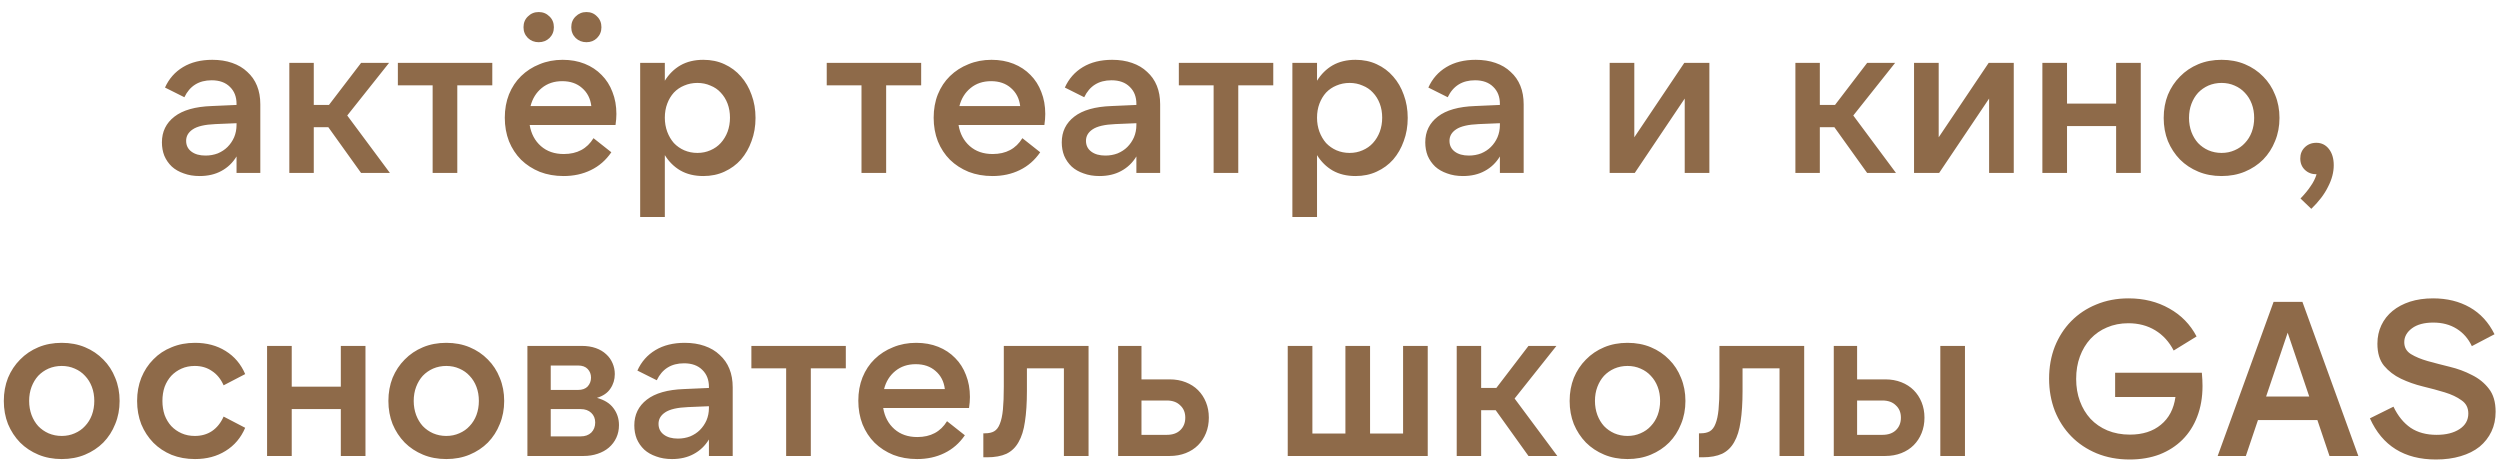 <?xml version="1.0" encoding="UTF-8"?> <svg xmlns="http://www.w3.org/2000/svg" width="159" height="30" viewBox="0 0 159 30" fill="none"><path d="M15.044 7.836L13.7 7.892C13.028 7.92 12.547 8.032 12.258 8.228C11.978 8.415 11.838 8.657 11.838 8.956C11.838 9.245 11.95 9.474 12.174 9.642C12.398 9.81 12.696 9.894 13.07 9.894C13.35 9.894 13.611 9.847 13.854 9.754C14.096 9.651 14.302 9.516 14.47 9.348C14.647 9.171 14.787 8.965 14.89 8.732C14.992 8.489 15.044 8.228 15.044 7.948V7.836ZM15.044 11V9.95C14.801 10.351 14.479 10.659 14.078 10.874C13.686 11.089 13.224 11.196 12.692 11.196C12.318 11.196 11.982 11.14 11.684 11.028C11.385 10.925 11.133 10.781 10.928 10.594C10.722 10.398 10.564 10.169 10.452 9.908C10.349 9.647 10.298 9.362 10.298 9.054C10.298 8.373 10.564 7.827 11.096 7.416C11.628 7.005 12.416 6.781 13.462 6.744L15.044 6.674V6.604C15.044 6.156 14.904 5.797 14.624 5.526C14.344 5.246 13.956 5.106 13.462 5.106C12.65 5.106 12.071 5.465 11.726 6.184L10.494 5.568C10.746 5.008 11.128 4.574 11.642 4.266C12.155 3.958 12.776 3.804 13.504 3.804C13.97 3.804 14.39 3.869 14.764 4C15.146 4.131 15.468 4.322 15.73 4.574C16 4.817 16.206 5.111 16.346 5.456C16.486 5.801 16.556 6.193 16.556 6.632V11H15.044ZM20.88 8.088H19.956V11H18.401V4H19.956V6.674H20.922L22.965 4H24.744L22.084 7.346L24.799 11H22.965L20.88 8.088ZM31.31 4V5.428H29.084V11H27.516V5.428H25.304V4H31.31ZM33.743 6.744H37.607C37.551 6.268 37.355 5.885 37.019 5.596C36.693 5.307 36.273 5.162 35.759 5.162C35.246 5.162 34.812 5.307 34.457 5.596C34.103 5.885 33.865 6.268 33.743 6.744ZM35.843 11.196C35.293 11.196 34.789 11.107 34.331 10.93C33.874 10.743 33.477 10.487 33.141 10.16C32.815 9.833 32.558 9.441 32.371 8.984C32.194 8.527 32.105 8.027 32.105 7.486C32.105 6.945 32.194 6.45 32.371 6.002C32.558 5.545 32.815 5.157 33.141 4.84C33.477 4.513 33.869 4.261 34.317 4.084C34.765 3.897 35.255 3.804 35.787 3.804C36.301 3.804 36.767 3.888 37.187 4.056C37.607 4.224 37.967 4.462 38.265 4.77C38.564 5.069 38.793 5.428 38.951 5.848C39.119 6.268 39.203 6.735 39.203 7.248C39.203 7.351 39.199 7.463 39.189 7.584C39.18 7.696 39.166 7.817 39.147 7.948H33.687C33.781 8.508 34.019 8.956 34.401 9.292C34.784 9.628 35.269 9.796 35.857 9.796C36.707 9.796 37.337 9.46 37.747 8.788L38.881 9.684C38.536 10.188 38.102 10.566 37.579 10.818C37.066 11.07 36.487 11.196 35.843 11.196ZM33.295 1.732C33.295 1.452 33.389 1.223 33.575 1.046C33.762 0.859 33.991 0.766 34.261 0.766C34.532 0.766 34.761 0.859 34.947 1.046C35.134 1.223 35.227 1.452 35.227 1.732C35.227 2.003 35.134 2.231 34.947 2.418C34.761 2.595 34.532 2.684 34.261 2.684C33.991 2.684 33.762 2.595 33.575 2.418C33.389 2.231 33.295 2.003 33.295 1.732ZM36.333 1.732C36.333 1.452 36.427 1.223 36.613 1.046C36.8 0.859 37.029 0.766 37.299 0.766C37.57 0.766 37.794 0.859 37.971 1.046C38.158 1.223 38.251 1.452 38.251 1.732C38.251 2.003 38.158 2.231 37.971 2.418C37.794 2.595 37.57 2.684 37.299 2.684C37.029 2.684 36.8 2.595 36.613 2.418C36.427 2.231 36.333 2.003 36.333 1.732ZM44.355 9.726C44.653 9.726 44.929 9.67 45.181 9.558C45.442 9.446 45.661 9.292 45.839 9.096C46.025 8.891 46.17 8.653 46.273 8.382C46.375 8.102 46.427 7.803 46.427 7.486C46.427 7.159 46.375 6.861 46.273 6.59C46.17 6.319 46.025 6.086 45.839 5.89C45.661 5.694 45.442 5.545 45.181 5.442C44.929 5.33 44.653 5.274 44.355 5.274C44.056 5.274 43.776 5.33 43.515 5.442C43.263 5.545 43.043 5.694 42.857 5.89C42.679 6.086 42.539 6.319 42.437 6.59C42.334 6.861 42.283 7.159 42.283 7.486C42.283 7.803 42.334 8.102 42.437 8.382C42.539 8.653 42.679 8.891 42.857 9.096C43.043 9.292 43.263 9.446 43.515 9.558C43.776 9.67 44.056 9.726 44.355 9.726ZM44.733 11.196C44.173 11.196 43.687 11.079 43.277 10.846C42.875 10.613 42.544 10.286 42.283 9.866V13.8H40.715V4H42.283V5.134C42.544 4.714 42.875 4.387 43.277 4.154C43.687 3.921 44.173 3.804 44.733 3.804C45.227 3.804 45.675 3.897 46.077 4.084C46.487 4.271 46.837 4.532 47.127 4.868C47.416 5.195 47.64 5.582 47.799 6.03C47.967 6.478 48.051 6.968 48.051 7.5C48.051 8.032 47.967 8.522 47.799 8.97C47.64 9.418 47.416 9.81 47.127 10.146C46.837 10.473 46.487 10.729 46.077 10.916C45.675 11.103 45.227 11.196 44.733 11.196ZM58.586 4V5.428H56.359V11H54.791V5.428H52.58V4H58.586ZM61.019 6.744H64.883C64.827 6.268 64.631 5.885 64.295 5.596C63.968 5.307 63.548 5.162 63.035 5.162C62.521 5.162 62.087 5.307 61.733 5.596C61.378 5.885 61.14 6.268 61.019 6.744ZM63.119 11.196C62.568 11.196 62.064 11.107 61.607 10.93C61.149 10.743 60.753 10.487 60.417 10.16C60.09 9.833 59.833 9.441 59.647 8.984C59.469 8.527 59.381 8.027 59.381 7.486C59.381 6.945 59.469 6.45 59.647 6.002C59.833 5.545 60.09 5.157 60.417 4.84C60.753 4.513 61.145 4.261 61.593 4.084C62.041 3.897 62.531 3.804 63.063 3.804C63.576 3.804 64.043 3.888 64.463 4.056C64.883 4.224 65.242 4.462 65.541 4.77C65.839 5.069 66.068 5.428 66.227 5.848C66.395 6.268 66.479 6.735 66.479 7.248C66.479 7.351 66.474 7.463 66.465 7.584C66.455 7.696 66.441 7.817 66.423 7.948H60.963C61.056 8.508 61.294 8.956 61.677 9.292C62.059 9.628 62.545 9.796 63.133 9.796C63.982 9.796 64.612 9.46 65.023 8.788L66.157 9.684C65.811 10.188 65.377 10.566 64.855 10.818C64.341 11.07 63.763 11.196 63.119 11.196ZM72.274 7.836L70.93 7.892C70.258 7.92 69.777 8.032 69.488 8.228C69.208 8.415 69.068 8.657 69.068 8.956C69.068 9.245 69.18 9.474 69.404 9.642C69.628 9.81 69.927 9.894 70.3 9.894C70.58 9.894 70.841 9.847 71.084 9.754C71.327 9.651 71.532 9.516 71.7 9.348C71.877 9.171 72.017 8.965 72.12 8.732C72.223 8.489 72.274 8.228 72.274 7.948V7.836ZM72.274 11V9.95C72.031 10.351 71.709 10.659 71.308 10.874C70.916 11.089 70.454 11.196 69.922 11.196C69.549 11.196 69.213 11.14 68.914 11.028C68.615 10.925 68.363 10.781 68.158 10.594C67.953 10.398 67.794 10.169 67.682 9.908C67.579 9.647 67.528 9.362 67.528 9.054C67.528 8.373 67.794 7.827 68.326 7.416C68.858 7.005 69.647 6.781 70.692 6.744L72.274 6.674V6.604C72.274 6.156 72.134 5.797 71.854 5.526C71.574 5.246 71.187 5.106 70.692 5.106C69.88 5.106 69.301 5.465 68.956 6.184L67.724 5.568C67.976 5.008 68.359 4.574 68.872 4.266C69.385 3.958 70.006 3.804 70.734 3.804C71.201 3.804 71.621 3.869 71.994 4C72.377 4.131 72.699 4.322 72.96 4.574C73.231 4.817 73.436 5.111 73.576 5.456C73.716 5.801 73.786 6.193 73.786 6.632V11H72.274ZM80.98 4V5.428H78.754V11H77.186V5.428H74.974V4H80.98ZM85.835 9.726C86.134 9.726 86.409 9.67 86.661 9.558C86.922 9.446 87.142 9.292 87.319 9.096C87.506 8.891 87.65 8.653 87.753 8.382C87.856 8.102 87.907 7.803 87.907 7.486C87.907 7.159 87.856 6.861 87.753 6.59C87.65 6.319 87.506 6.086 87.319 5.89C87.142 5.694 86.922 5.545 86.661 5.442C86.409 5.33 86.134 5.274 85.835 5.274C85.537 5.274 85.257 5.33 84.995 5.442C84.743 5.545 84.524 5.694 84.337 5.89C84.16 6.086 84.02 6.319 83.917 6.59C83.814 6.861 83.763 7.159 83.763 7.486C83.763 7.803 83.814 8.102 83.917 8.382C84.02 8.653 84.16 8.891 84.337 9.096C84.524 9.292 84.743 9.446 84.995 9.558C85.257 9.67 85.537 9.726 85.835 9.726ZM86.213 11.196C85.653 11.196 85.168 11.079 84.757 10.846C84.356 10.613 84.025 10.286 83.763 9.866V13.8H82.195V4H83.763V5.134C84.025 4.714 84.356 4.387 84.757 4.154C85.168 3.921 85.653 3.804 86.213 3.804C86.708 3.804 87.156 3.897 87.557 4.084C87.968 4.271 88.318 4.532 88.607 4.868C88.897 5.195 89.121 5.582 89.279 6.03C89.447 6.478 89.531 6.968 89.531 7.5C89.531 8.032 89.447 8.522 89.279 8.97C89.121 9.418 88.897 9.81 88.607 10.146C88.318 10.473 87.968 10.729 87.557 10.916C87.156 11.103 86.708 11.196 86.213 11.196ZM95.393 7.836L94.049 7.892C93.377 7.92 92.897 8.032 92.607 8.228C92.327 8.415 92.187 8.657 92.187 8.956C92.187 9.245 92.299 9.474 92.523 9.642C92.747 9.81 93.046 9.894 93.419 9.894C93.699 9.894 93.961 9.847 94.203 9.754C94.446 9.651 94.651 9.516 94.819 9.348C94.997 9.171 95.137 8.965 95.239 8.732C95.342 8.489 95.393 8.228 95.393 7.948V7.836ZM95.393 11V9.95C95.151 10.351 94.829 10.659 94.427 10.874C94.035 11.089 93.573 11.196 93.041 11.196C92.668 11.196 92.332 11.14 92.033 11.028C91.735 10.925 91.483 10.781 91.277 10.594C91.072 10.398 90.913 10.169 90.801 9.908C90.699 9.647 90.647 9.362 90.647 9.054C90.647 8.373 90.913 7.827 91.445 7.416C91.977 7.005 92.766 6.781 93.811 6.744L95.393 6.674V6.604C95.393 6.156 95.253 5.797 94.973 5.526C94.693 5.246 94.306 5.106 93.811 5.106C92.999 5.106 92.421 5.465 92.075 6.184L90.843 5.568C91.095 5.008 91.478 4.574 91.991 4.266C92.505 3.958 93.125 3.804 93.853 3.804C94.32 3.804 94.74 3.869 95.113 4C95.496 4.131 95.818 4.322 96.079 4.574C96.35 4.817 96.555 5.111 96.695 5.456C96.835 5.801 96.905 6.193 96.905 6.632V11H95.393ZM103.942 4V8.732L107.12 4H108.716V11H107.148V6.268L103.97 11H102.374V4H103.942ZM116.665 8.088H115.741V11H114.187V4H115.741V6.674H116.707L118.751 4H120.529L117.869 7.346L120.585 11H118.751L116.665 8.088ZM123.301 4V8.732L126.479 4H128.075V11H126.507V6.268L123.329 11H121.733V4H123.301ZM136.153 4V11H134.585V8.018H131.463V11H129.895V4H131.463V6.59H134.585V4H136.153ZM141.293 11.196C140.752 11.196 140.257 11.103 139.809 10.916C139.361 10.729 138.974 10.473 138.647 10.146C138.321 9.81 138.064 9.418 137.877 8.97C137.7 8.522 137.611 8.032 137.611 7.5C137.611 6.968 137.7 6.478 137.877 6.03C138.064 5.582 138.321 5.195 138.647 4.868C138.974 4.532 139.361 4.271 139.809 4.084C140.257 3.897 140.752 3.804 141.293 3.804C141.835 3.804 142.329 3.897 142.777 4.084C143.225 4.271 143.613 4.532 143.939 4.868C144.266 5.195 144.518 5.582 144.695 6.03C144.882 6.478 144.975 6.968 144.975 7.5C144.975 8.032 144.882 8.522 144.695 8.97C144.518 9.418 144.266 9.81 143.939 10.146C143.613 10.473 143.225 10.729 142.777 10.916C142.329 11.103 141.835 11.196 141.293 11.196ZM141.293 9.726C141.592 9.726 141.867 9.67 142.119 9.558C142.381 9.446 142.6 9.292 142.777 9.096C142.964 8.9 143.109 8.667 143.211 8.396C143.314 8.116 143.365 7.817 143.365 7.5C143.365 7.173 143.314 6.875 143.211 6.604C143.109 6.333 142.964 6.1 142.777 5.904C142.6 5.708 142.381 5.554 142.119 5.442C141.867 5.33 141.592 5.274 141.293 5.274C140.995 5.274 140.715 5.33 140.453 5.442C140.201 5.554 139.982 5.708 139.795 5.904C139.618 6.1 139.478 6.333 139.375 6.604C139.273 6.875 139.221 7.173 139.221 7.5C139.221 7.817 139.273 8.116 139.375 8.396C139.478 8.667 139.618 8.9 139.795 9.096C139.982 9.292 140.201 9.446 140.453 9.558C140.715 9.67 140.995 9.726 141.293 9.726ZM146.298 10.076C146.298 9.796 146.391 9.563 146.578 9.376C146.774 9.18 147.021 9.082 147.32 9.082C147.647 9.082 147.913 9.213 148.118 9.474C148.323 9.735 148.426 10.081 148.426 10.51C148.426 10.958 148.305 11.415 148.062 11.882C147.829 12.358 147.474 12.825 146.998 13.282L146.312 12.624C146.583 12.344 146.797 12.083 146.956 11.84C147.124 11.607 147.25 11.355 147.334 11.084C147.035 11.084 146.788 10.991 146.592 10.804C146.396 10.617 146.298 10.375 146.298 10.076ZM3.925 29.196C3.384 29.196 2.889 29.103 2.441 28.916C1.993 28.729 1.606 28.473 1.279 28.146C0.953 27.81 0.696 27.418 0.509 26.97C0.332 26.522 0.243 26.032 0.243 25.5C0.243 24.968 0.332 24.478 0.509 24.03C0.696 23.582 0.953 23.195 1.279 22.868C1.606 22.532 1.993 22.271 2.441 22.084C2.889 21.897 3.384 21.804 3.925 21.804C4.467 21.804 4.961 21.897 5.409 22.084C5.857 22.271 6.245 22.532 6.571 22.868C6.898 23.195 7.15 23.582 7.327 24.03C7.514 24.478 7.607 24.968 7.607 25.5C7.607 26.032 7.514 26.522 7.327 26.97C7.15 27.418 6.898 27.81 6.571 28.146C6.245 28.473 5.857 28.729 5.409 28.916C4.961 29.103 4.467 29.196 3.925 29.196ZM3.925 27.726C4.224 27.726 4.499 27.67 4.751 27.558C5.013 27.446 5.232 27.292 5.409 27.096C5.596 26.9 5.741 26.667 5.843 26.396C5.946 26.116 5.997 25.817 5.997 25.5C5.997 25.173 5.946 24.875 5.843 24.604C5.741 24.333 5.596 24.1 5.409 23.904C5.232 23.708 5.013 23.554 4.751 23.442C4.499 23.33 4.224 23.274 3.925 23.274C3.627 23.274 3.347 23.33 3.085 23.442C2.833 23.554 2.614 23.708 2.427 23.904C2.25 24.1 2.11 24.333 2.007 24.604C1.905 24.875 1.853 25.173 1.853 25.5C1.853 25.817 1.905 26.116 2.007 26.396C2.11 26.667 2.25 26.9 2.427 27.096C2.614 27.292 2.833 27.446 3.085 27.558C3.347 27.67 3.627 27.726 3.925 27.726ZM12.402 29.196C11.861 29.196 11.366 29.107 10.918 28.93C10.47 28.743 10.082 28.487 9.756 28.16C9.429 27.824 9.172 27.432 8.986 26.984C8.808 26.527 8.72 26.032 8.72 25.5C8.72 24.968 8.808 24.478 8.986 24.03C9.172 23.573 9.429 23.181 9.756 22.854C10.082 22.518 10.47 22.261 10.918 22.084C11.366 21.897 11.861 21.804 12.402 21.804C13.149 21.804 13.797 21.977 14.348 22.322C14.908 22.667 15.323 23.157 15.594 23.792L14.222 24.506C14.044 24.105 13.797 23.801 13.48 23.596C13.172 23.381 12.808 23.274 12.388 23.274C12.08 23.274 11.8 23.33 11.548 23.442C11.296 23.554 11.076 23.708 10.89 23.904C10.713 24.1 10.572 24.333 10.47 24.604C10.377 24.875 10.33 25.173 10.33 25.5C10.33 25.817 10.377 26.116 10.47 26.396C10.572 26.667 10.713 26.9 10.89 27.096C11.076 27.292 11.296 27.446 11.548 27.558C11.8 27.67 12.08 27.726 12.388 27.726C12.808 27.726 13.172 27.623 13.48 27.418C13.797 27.203 14.044 26.895 14.222 26.494L15.594 27.208C15.323 27.843 14.908 28.333 14.348 28.678C13.797 29.023 13.149 29.196 12.402 29.196ZM23.244 22V29H21.676V26.018H18.554V29H16.986V22H18.554V24.59H21.676V22H23.244ZM28.384 29.196C27.843 29.196 27.348 29.103 26.9 28.916C26.452 28.729 26.065 28.473 25.738 28.146C25.412 27.81 25.155 27.418 24.968 26.97C24.791 26.522 24.702 26.032 24.702 25.5C24.702 24.968 24.791 24.478 24.968 24.03C25.155 23.582 25.412 23.195 25.738 22.868C26.065 22.532 26.452 22.271 26.9 22.084C27.348 21.897 27.843 21.804 28.384 21.804C28.926 21.804 29.42 21.897 29.868 22.084C30.316 22.271 30.704 22.532 31.03 22.868C31.357 23.195 31.609 23.582 31.786 24.03C31.973 24.478 32.066 24.968 32.066 25.5C32.066 26.032 31.973 26.522 31.786 26.97C31.609 27.418 31.357 27.81 31.03 28.146C30.704 28.473 30.316 28.729 29.868 28.916C29.42 29.103 28.926 29.196 28.384 29.196ZM28.384 27.726C28.683 27.726 28.958 27.67 29.21 27.558C29.472 27.446 29.691 27.292 29.868 27.096C30.055 26.9 30.2 26.667 30.302 26.396C30.405 26.116 30.456 25.817 30.456 25.5C30.456 25.173 30.405 24.875 30.302 24.604C30.2 24.333 30.055 24.1 29.868 23.904C29.691 23.708 29.472 23.554 29.21 23.442C28.958 23.33 28.683 23.274 28.384 23.274C28.086 23.274 27.806 23.33 27.544 23.442C27.292 23.554 27.073 23.708 26.886 23.904C26.709 24.1 26.569 24.333 26.466 24.604C26.364 24.875 26.312 25.173 26.312 25.5C26.312 25.817 26.364 26.116 26.466 26.396C26.569 26.667 26.709 26.9 26.886 27.096C27.073 27.292 27.292 27.446 27.544 27.558C27.806 27.67 28.086 27.726 28.384 27.726ZM35.027 27.754H36.931C37.211 27.754 37.435 27.675 37.603 27.516C37.771 27.348 37.855 27.133 37.855 26.872C37.855 26.62 37.771 26.415 37.603 26.256C37.435 26.097 37.211 26.018 36.931 26.018H35.027V27.754ZM35.027 24.8H36.763C37.033 24.8 37.239 24.725 37.379 24.576C37.519 24.417 37.589 24.231 37.589 24.016C37.589 23.801 37.519 23.619 37.379 23.47C37.239 23.321 37.033 23.246 36.763 23.246H35.027V24.8ZM33.543 29V22H37.001C37.337 22 37.636 22.047 37.897 22.14C38.158 22.233 38.377 22.364 38.555 22.532C38.732 22.691 38.867 22.882 38.961 23.106C39.054 23.321 39.101 23.549 39.101 23.792C39.101 24.137 39.008 24.445 38.821 24.716C38.644 24.987 38.359 25.183 37.967 25.304C38.443 25.435 38.793 25.654 39.017 25.962C39.25 26.27 39.367 26.629 39.367 27.04C39.367 27.329 39.311 27.595 39.199 27.838C39.087 28.081 38.928 28.291 38.723 28.468C38.527 28.636 38.289 28.767 38.009 28.86C37.738 28.953 37.44 29 37.113 29H33.543ZM45.088 25.836L43.744 25.892C43.072 25.92 42.591 26.032 42.302 26.228C42.022 26.415 41.882 26.657 41.882 26.956C41.882 27.245 41.994 27.474 42.218 27.642C42.442 27.81 42.74 27.894 43.114 27.894C43.394 27.894 43.655 27.847 43.898 27.754C44.14 27.651 44.346 27.516 44.514 27.348C44.691 27.171 44.831 26.965 44.934 26.732C45.036 26.489 45.088 26.228 45.088 25.948V25.836ZM45.088 29V27.95C44.845 28.351 44.523 28.659 44.122 28.874C43.73 29.089 43.268 29.196 42.736 29.196C42.362 29.196 42.026 29.14 41.728 29.028C41.429 28.925 41.177 28.781 40.972 28.594C40.766 28.398 40.608 28.169 40.496 27.908C40.393 27.647 40.342 27.362 40.342 27.054C40.342 26.373 40.608 25.827 41.14 25.416C41.672 25.005 42.46 24.781 43.506 24.744L45.088 24.674V24.604C45.088 24.156 44.948 23.797 44.668 23.526C44.388 23.246 44 23.106 43.506 23.106C42.694 23.106 42.115 23.465 41.77 24.184L40.538 23.568C40.79 23.008 41.172 22.574 41.686 22.266C42.199 21.958 42.82 21.804 43.548 21.804C44.014 21.804 44.434 21.869 44.808 22C45.19 22.131 45.512 22.322 45.774 22.574C46.044 22.817 46.25 23.111 46.39 23.456C46.53 23.801 46.6 24.193 46.6 24.632V29H45.088ZM53.794 22V23.428H51.568V29H49.999V23.428H47.788V22H53.794ZM56.227 24.744H60.091C60.035 24.268 59.839 23.885 59.503 23.596C59.176 23.307 58.756 23.162 58.243 23.162C57.729 23.162 57.295 23.307 56.941 23.596C56.586 23.885 56.348 24.268 56.227 24.744ZM58.327 29.196C57.776 29.196 57.272 29.107 56.815 28.93C56.357 28.743 55.961 28.487 55.625 28.16C55.298 27.833 55.041 27.441 54.855 26.984C54.677 26.527 54.589 26.027 54.589 25.486C54.589 24.945 54.677 24.45 54.855 24.002C55.041 23.545 55.298 23.157 55.625 22.84C55.961 22.513 56.353 22.261 56.801 22.084C57.249 21.897 57.739 21.804 58.271 21.804C58.784 21.804 59.251 21.888 59.671 22.056C60.091 22.224 60.45 22.462 60.749 22.77C61.047 23.069 61.276 23.428 61.435 23.848C61.603 24.268 61.687 24.735 61.687 25.248C61.687 25.351 61.682 25.463 61.673 25.584C61.663 25.696 61.649 25.817 61.631 25.948H56.171C56.264 26.508 56.502 26.956 56.885 27.292C57.267 27.628 57.753 27.796 58.341 27.796C59.19 27.796 59.82 27.46 60.231 26.788L61.365 27.684C61.019 28.188 60.585 28.566 60.063 28.818C59.549 29.07 58.971 29.196 58.327 29.196ZM62.54 27.558H62.652C62.885 27.558 63.077 27.516 63.226 27.432C63.385 27.339 63.506 27.18 63.59 26.956C63.683 26.732 63.749 26.429 63.786 26.046C63.823 25.663 63.842 25.178 63.842 24.59V22H69.232V29H67.664V23.428H65.312V24.87C65.312 25.626 65.27 26.275 65.186 26.816C65.111 27.348 64.976 27.782 64.78 28.118C64.593 28.454 64.337 28.701 64.01 28.86C63.683 29.009 63.273 29.084 62.778 29.084H62.54V27.558ZM72.598 27.656H74.208C74.572 27.656 74.857 27.558 75.062 27.362C75.277 27.157 75.384 26.891 75.384 26.564C75.384 26.237 75.277 25.976 75.062 25.78C74.857 25.575 74.572 25.472 74.208 25.472H72.598V27.656ZM74.39 29H71.114V22H72.598V24.128H74.39C74.764 24.128 75.104 24.189 75.412 24.31C75.72 24.431 75.982 24.599 76.196 24.814C76.411 25.029 76.579 25.285 76.7 25.584C76.822 25.883 76.882 26.209 76.882 26.564C76.882 26.919 76.822 27.245 76.7 27.544C76.579 27.843 76.411 28.099 76.196 28.314C75.982 28.529 75.72 28.697 75.412 28.818C75.104 28.939 74.764 29 74.39 29ZM81.9 29V22H83.468V27.572H85.568V22H87.136V27.572H89.236V22H90.804V29H81.9ZM95.125 26.088H94.201V29H92.647V22H94.201V24.674H95.167L97.211 22H98.989L96.329 25.346L99.045 29H97.211L95.125 26.088ZM103.511 29.196C102.97 29.196 102.475 29.103 102.027 28.916C101.579 28.729 101.192 28.473 100.865 28.146C100.539 27.81 100.282 27.418 100.095 26.97C99.918 26.522 99.829 26.032 99.829 25.5C99.829 24.968 99.918 24.478 100.095 24.03C100.282 23.582 100.539 23.195 100.865 22.868C101.192 22.532 101.579 22.271 102.027 22.084C102.475 21.897 102.97 21.804 103.511 21.804C104.053 21.804 104.547 21.897 104.995 22.084C105.443 22.271 105.831 22.532 106.157 22.868C106.484 23.195 106.736 23.582 106.913 24.03C107.1 24.478 107.193 24.968 107.193 25.5C107.193 26.032 107.1 26.522 106.913 26.97C106.736 27.418 106.484 27.81 106.157 28.146C105.831 28.473 105.443 28.729 104.995 28.916C104.547 29.103 104.053 29.196 103.511 29.196ZM103.511 27.726C103.81 27.726 104.085 27.67 104.337 27.558C104.599 27.446 104.818 27.292 104.995 27.096C105.182 26.9 105.327 26.667 105.429 26.396C105.532 26.116 105.583 25.817 105.583 25.5C105.583 25.173 105.532 24.875 105.429 24.604C105.327 24.333 105.182 24.1 104.995 23.904C104.818 23.708 104.599 23.554 104.337 23.442C104.085 23.33 103.81 23.274 103.511 23.274C103.213 23.274 102.933 23.33 102.671 23.442C102.419 23.554 102.2 23.708 102.013 23.904C101.836 24.1 101.696 24.333 101.593 24.604C101.491 24.875 101.439 25.173 101.439 25.5C101.439 25.817 101.491 26.116 101.593 26.396C101.696 26.667 101.836 26.9 102.013 27.096C102.2 27.292 102.419 27.446 102.671 27.558C102.933 27.67 103.213 27.726 103.511 27.726ZM108.054 27.558H108.166C108.399 27.558 108.59 27.516 108.74 27.432C108.898 27.339 109.02 27.18 109.104 26.956C109.197 26.732 109.262 26.429 109.3 26.046C109.337 25.663 109.356 25.178 109.356 24.59V22H114.746V29H113.178V23.428H110.826V24.87C110.826 25.626 110.784 26.275 110.7 26.816C110.625 27.348 110.49 27.782 110.294 28.118C110.107 28.454 109.85 28.701 109.524 28.86C109.197 29.009 108.786 29.084 108.292 29.084H108.054V27.558ZM123.404 22H124.972V29H123.404V22ZM118.112 27.656H119.722C120.086 27.656 120.371 27.558 120.576 27.362C120.791 27.157 120.898 26.891 120.898 26.564C120.898 26.237 120.791 25.976 120.576 25.78C120.371 25.575 120.086 25.472 119.722 25.472H118.112V27.656ZM119.904 29H116.628V22H118.112V24.128H119.904C120.277 24.128 120.618 24.189 120.926 24.31C121.234 24.431 121.495 24.599 121.71 24.814C121.925 25.029 122.093 25.285 122.214 25.584C122.335 25.883 122.396 26.209 122.396 26.564C122.396 26.919 122.335 27.245 122.214 27.544C122.093 27.843 121.925 28.099 121.71 28.314C121.495 28.529 121.234 28.697 120.926 28.818C120.618 28.939 120.277 29 119.904 29ZM140.08 24.548C140.08 25.267 139.968 25.915 139.744 26.494C139.529 27.063 139.216 27.553 138.806 27.964C138.404 28.365 137.919 28.678 137.35 28.902C136.78 29.117 136.146 29.224 135.446 29.224C134.68 29.224 133.98 29.093 133.346 28.832C132.72 28.571 132.184 28.211 131.736 27.754C131.288 27.297 130.938 26.755 130.686 26.13C130.443 25.495 130.322 24.814 130.322 24.086C130.322 23.349 130.443 22.667 130.686 22.042C130.938 21.417 131.283 20.88 131.722 20.432C132.17 19.975 132.702 19.62 133.318 19.368C133.943 19.107 134.629 18.976 135.376 18.976C136.346 18.976 137.21 19.191 137.966 19.62C138.722 20.04 139.3 20.633 139.702 21.398L138.246 22.294C137.956 21.734 137.564 21.305 137.07 21.006C136.575 20.707 136.006 20.558 135.362 20.558C134.867 20.558 134.414 20.647 134.004 20.824C133.602 20.992 133.252 21.235 132.954 21.552C132.664 21.869 132.44 22.243 132.282 22.672C132.123 23.101 132.044 23.577 132.044 24.1C132.044 24.613 132.123 25.085 132.282 25.514C132.44 25.943 132.664 26.317 132.954 26.634C133.252 26.951 133.612 27.199 134.032 27.376C134.461 27.553 134.937 27.642 135.46 27.642C136.272 27.642 136.93 27.432 137.434 27.012C137.947 26.592 138.255 26.004 138.358 25.248H134.522V23.708H140.038C140.066 24.025 140.08 24.305 140.08 24.548ZM144.124 25.22H146.868L145.496 21.16L144.124 25.22ZM146.434 19.2L149.99 29H148.156L147.386 26.718H143.606L142.836 29H141.044L144.6 19.2H146.434ZM154.927 29.224C152.911 29.224 151.511 28.351 150.727 26.606L152.225 25.864C152.505 26.452 152.869 26.9 153.317 27.208C153.765 27.507 154.316 27.656 154.969 27.656C155.567 27.656 156.052 27.535 156.425 27.292C156.799 27.049 156.985 26.718 156.985 26.298C156.985 25.934 156.841 25.654 156.551 25.458C156.271 25.253 155.917 25.085 155.487 24.954C155.058 24.823 154.591 24.697 154.087 24.576C153.593 24.455 153.131 24.291 152.701 24.086C152.272 23.881 151.913 23.605 151.623 23.26C151.343 22.915 151.203 22.448 151.203 21.86C151.203 21.431 151.287 21.039 151.455 20.684C151.623 20.329 151.861 20.026 152.169 19.774C152.477 19.522 152.846 19.326 153.275 19.186C153.714 19.046 154.204 18.976 154.745 18.976C155.632 18.976 156.411 19.167 157.083 19.55C157.755 19.933 158.278 20.502 158.651 21.258L157.209 22.014C156.985 21.538 156.663 21.169 156.243 20.908C155.823 20.647 155.329 20.516 154.759 20.516C154.181 20.516 153.728 20.637 153.401 20.88C153.075 21.123 152.911 21.417 152.911 21.762C152.911 22.089 153.051 22.341 153.331 22.518C153.621 22.695 153.98 22.845 154.409 22.966C154.848 23.087 155.315 23.209 155.809 23.33C156.313 23.451 156.78 23.624 157.209 23.848C157.648 24.063 158.007 24.352 158.287 24.716C158.577 25.08 158.721 25.57 158.721 26.186C158.721 26.653 158.633 27.073 158.455 27.446C158.278 27.819 158.026 28.141 157.699 28.412C157.373 28.673 156.971 28.874 156.495 29.014C156.029 29.154 155.506 29.224 154.927 29.224Z" fill="#8E6A49"></path></svg> 